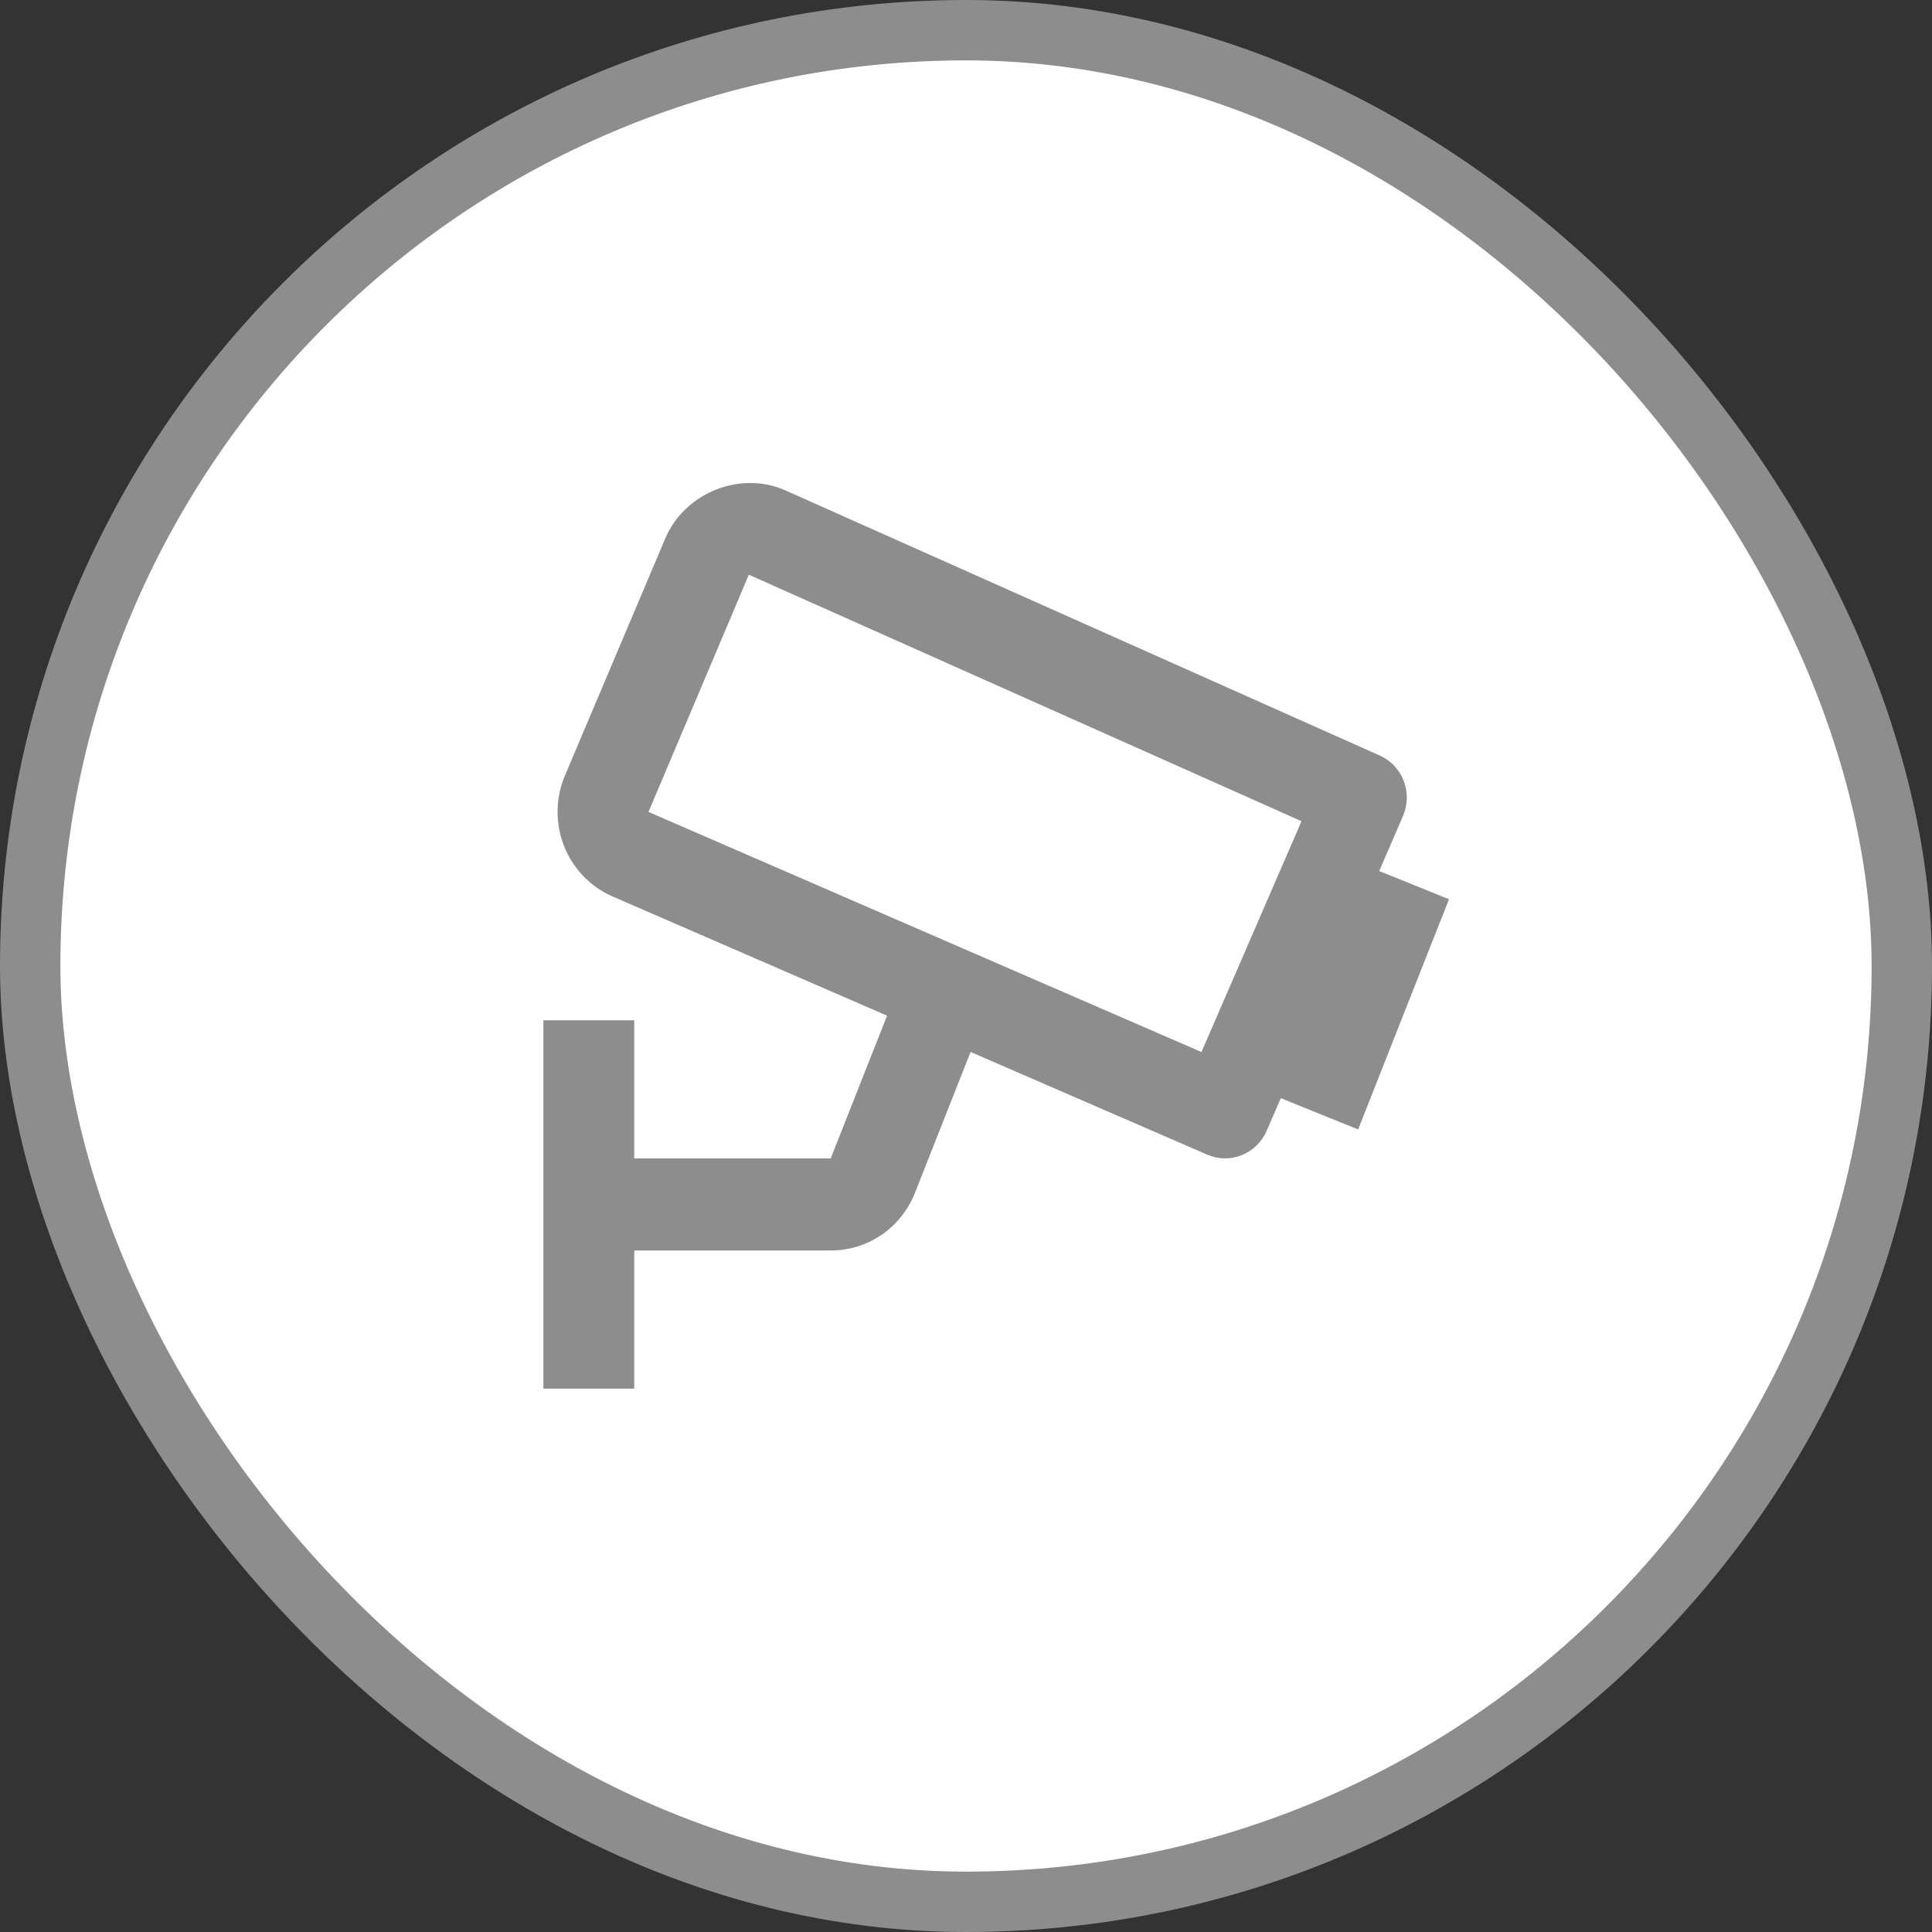 <svg width="32" height="32" viewBox="0 0 32 32" fill="none" xmlns="http://www.w3.org/2000/svg">
<rect x="0" y="0" width="32" height="32" fill="#333333" stroke="none"/>
<rect x="0.5" y="0.5" width="31" height="31" rx="15.5" fill="white" stroke="#8D8D8D"/>
<path d="M23.238 13.516C23.277 13.425 23.299 13.326 23.301 13.226C23.303 13.126 23.286 13.027 23.25 12.933C23.214 12.84 23.16 12.755 23.092 12.683C23.024 12.611 22.942 12.553 22.851 12.513L13.01 8.123C12.261 7.789 11.339 8.162 11.019 8.918L9.356 12.848C9.2 13.22 9.195 13.639 9.343 14.015C9.492 14.39 9.781 14.69 10.148 14.849L14.693 16.823L13.759 19.187H10.505V16.899H9V23H10.505V20.712H13.759C14.379 20.712 14.927 20.335 15.156 19.753L16.076 17.424L19.994 19.124C20.176 19.204 20.382 19.207 20.567 19.133C20.751 19.059 20.9 18.914 20.98 18.73L21.214 18.189L22.495 18.707L24 14.894L22.844 14.427L23.238 13.516ZM19.9 17.425L10.741 13.448L12.403 9.519L21.557 13.602L19.9 17.425Z" fill="#8D8D8D"/>
</svg>
